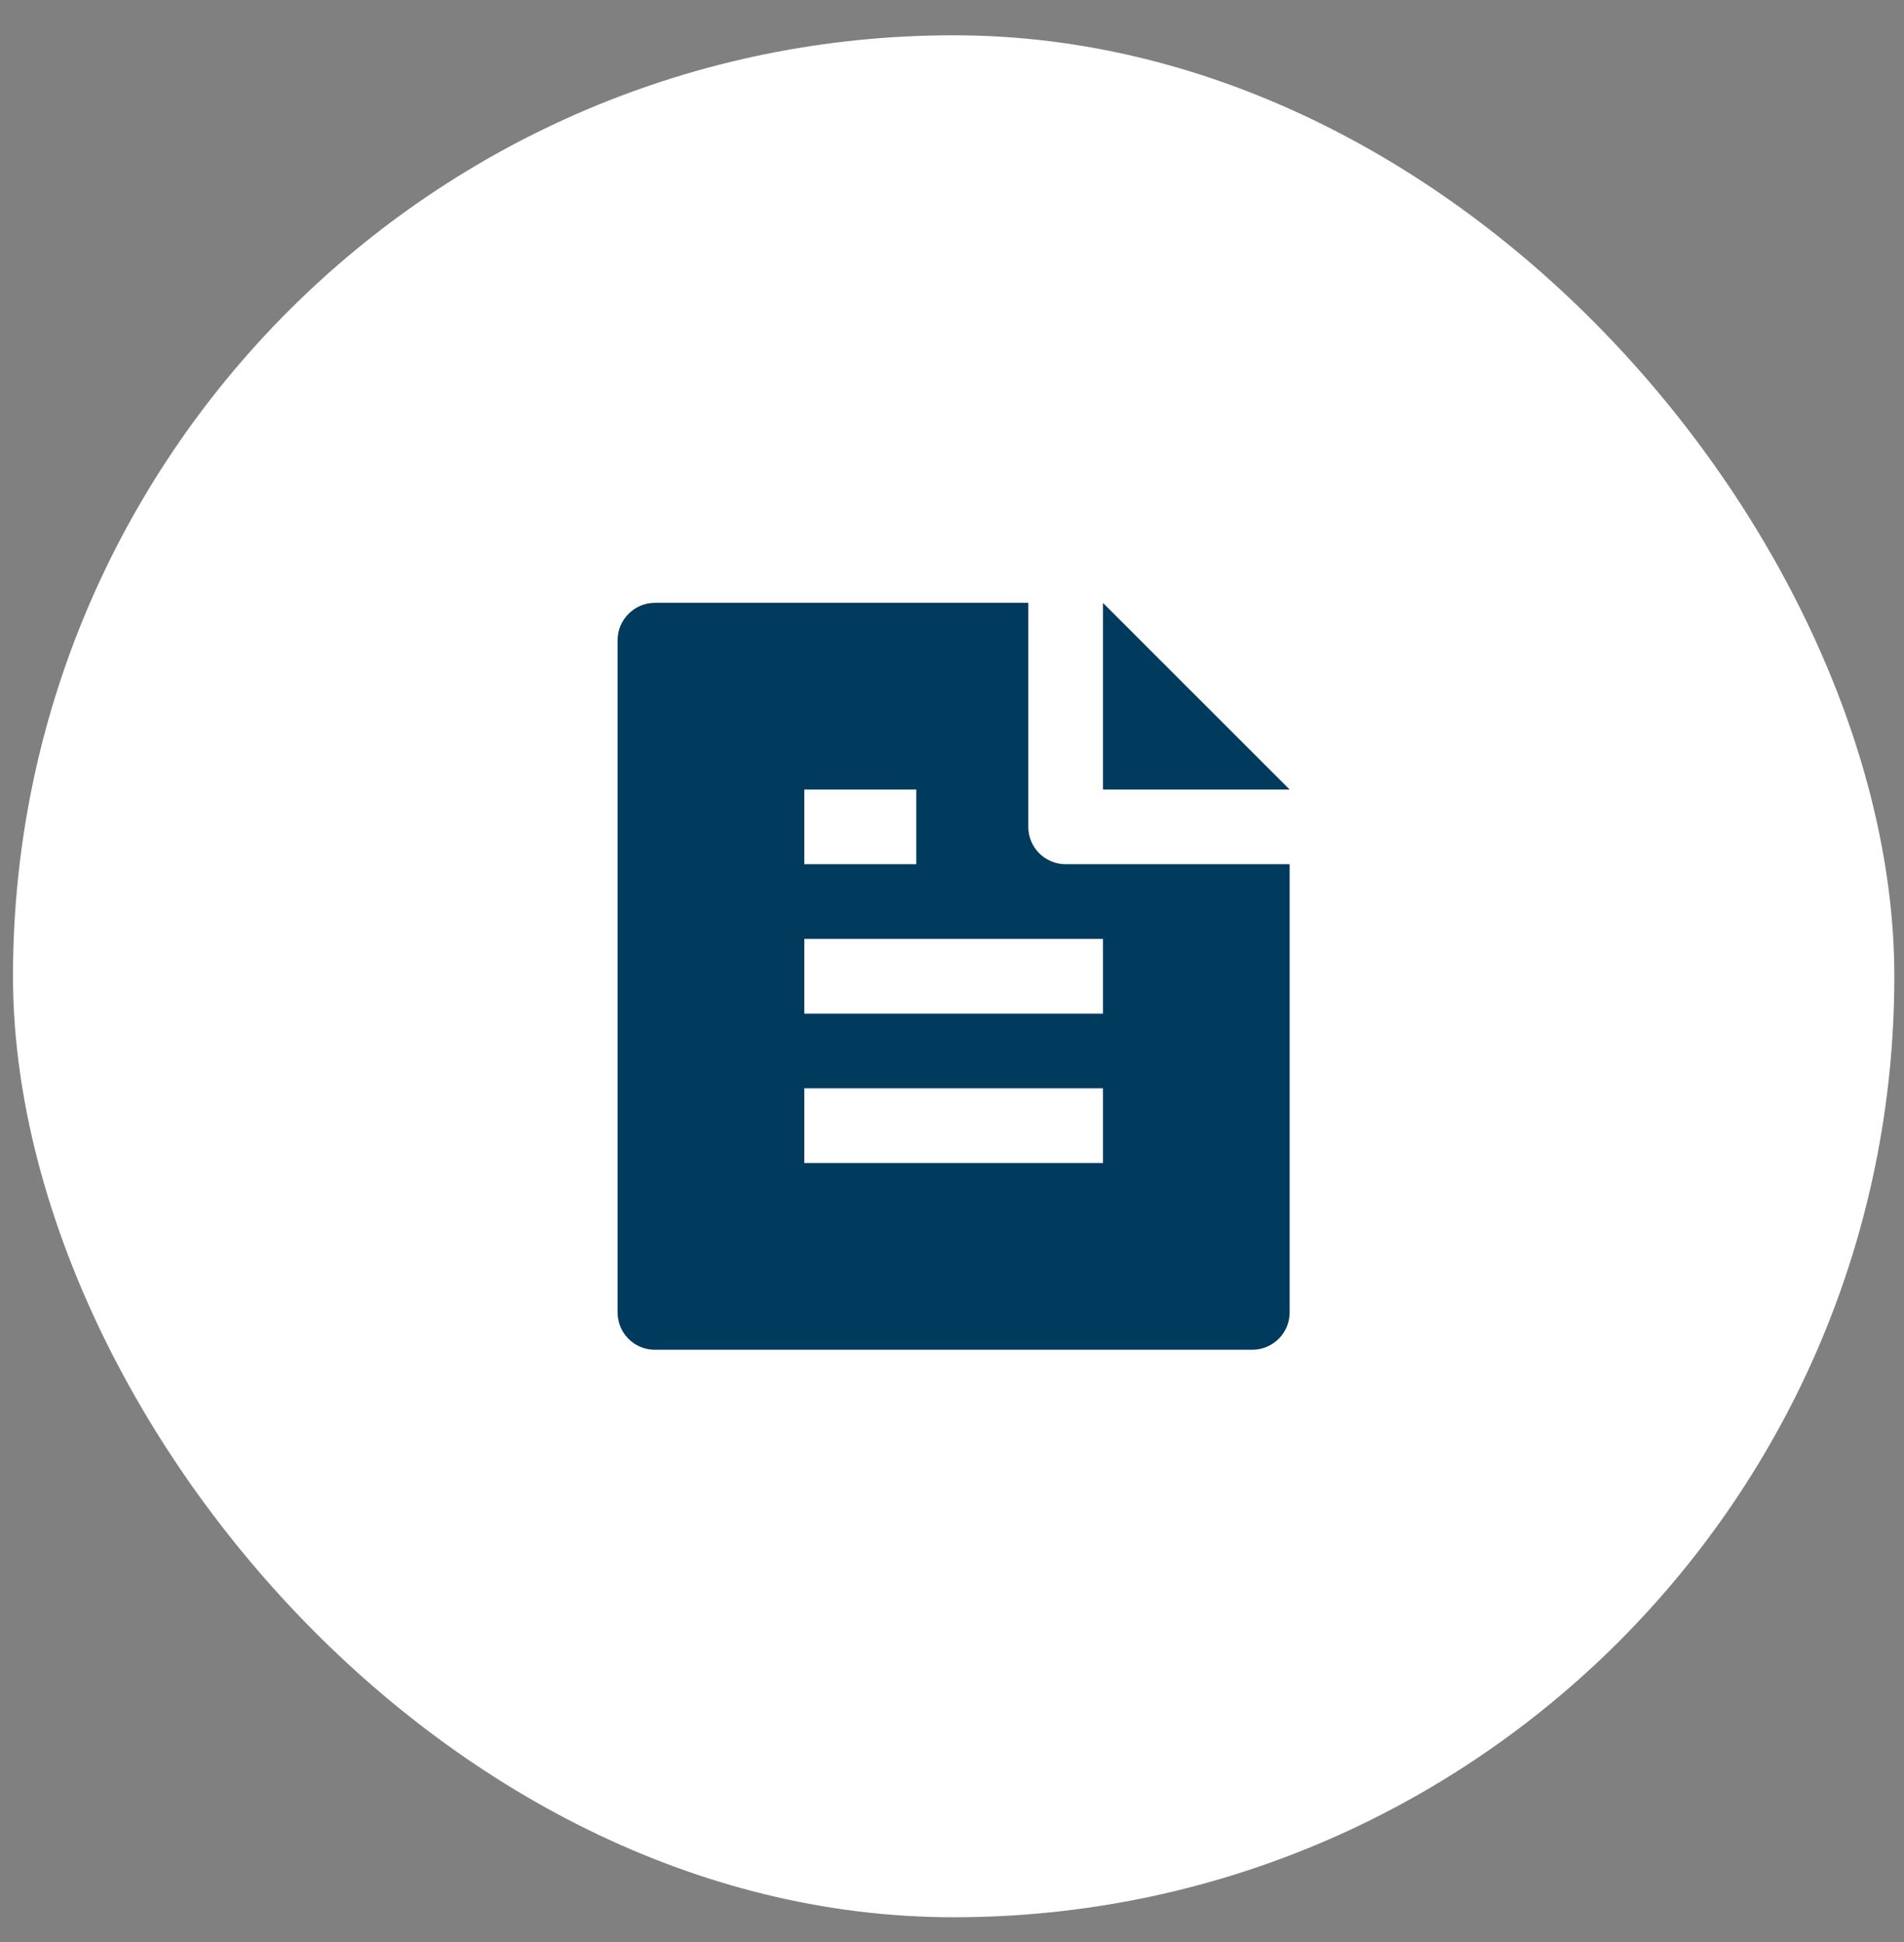 <svg width="51" height="52" viewBox="0 0 51 52" fill="none" xmlns="http://www.w3.org/2000/svg">
<rect x="0" y="0" width="51" height="52" fill="#808080" stroke="none"/>
<rect x="0.348" y="0.945" width="50.393" height="50.392" rx="25.196" fill="white"/>
<g clip-path="url(#clip0_2705_4377)">
<path d="M34.544 23.141V35.134C34.545 35.265 34.52 35.395 34.471 35.517C34.421 35.639 34.348 35.749 34.256 35.843C34.164 35.936 34.054 36.011 33.933 36.062C33.812 36.113 33.682 36.14 33.551 36.141H17.537C17.274 36.141 17.021 36.036 16.835 35.85C16.649 35.664 16.544 35.412 16.544 35.149V17.133C16.544 16.596 16.991 16.141 17.542 16.141H27.544V22.141C27.544 22.406 27.649 22.66 27.837 22.848C28.024 23.035 28.279 23.141 28.544 23.141H34.544ZM34.544 21.141H29.544V16.144L34.544 21.141ZM21.544 21.141V23.141H24.544V21.141H21.544ZM21.544 25.141V27.141H29.544V25.141H21.544ZM21.544 29.141V31.141H29.544V29.141H21.544Z" fill="#003A5D"/>
</g>
<defs>
<clipPath id="clip0_2705_4377">
<rect width="24" height="24" fill="white" transform="translate(13.544 14.141)"/>
</clipPath>
</defs>
</svg>

